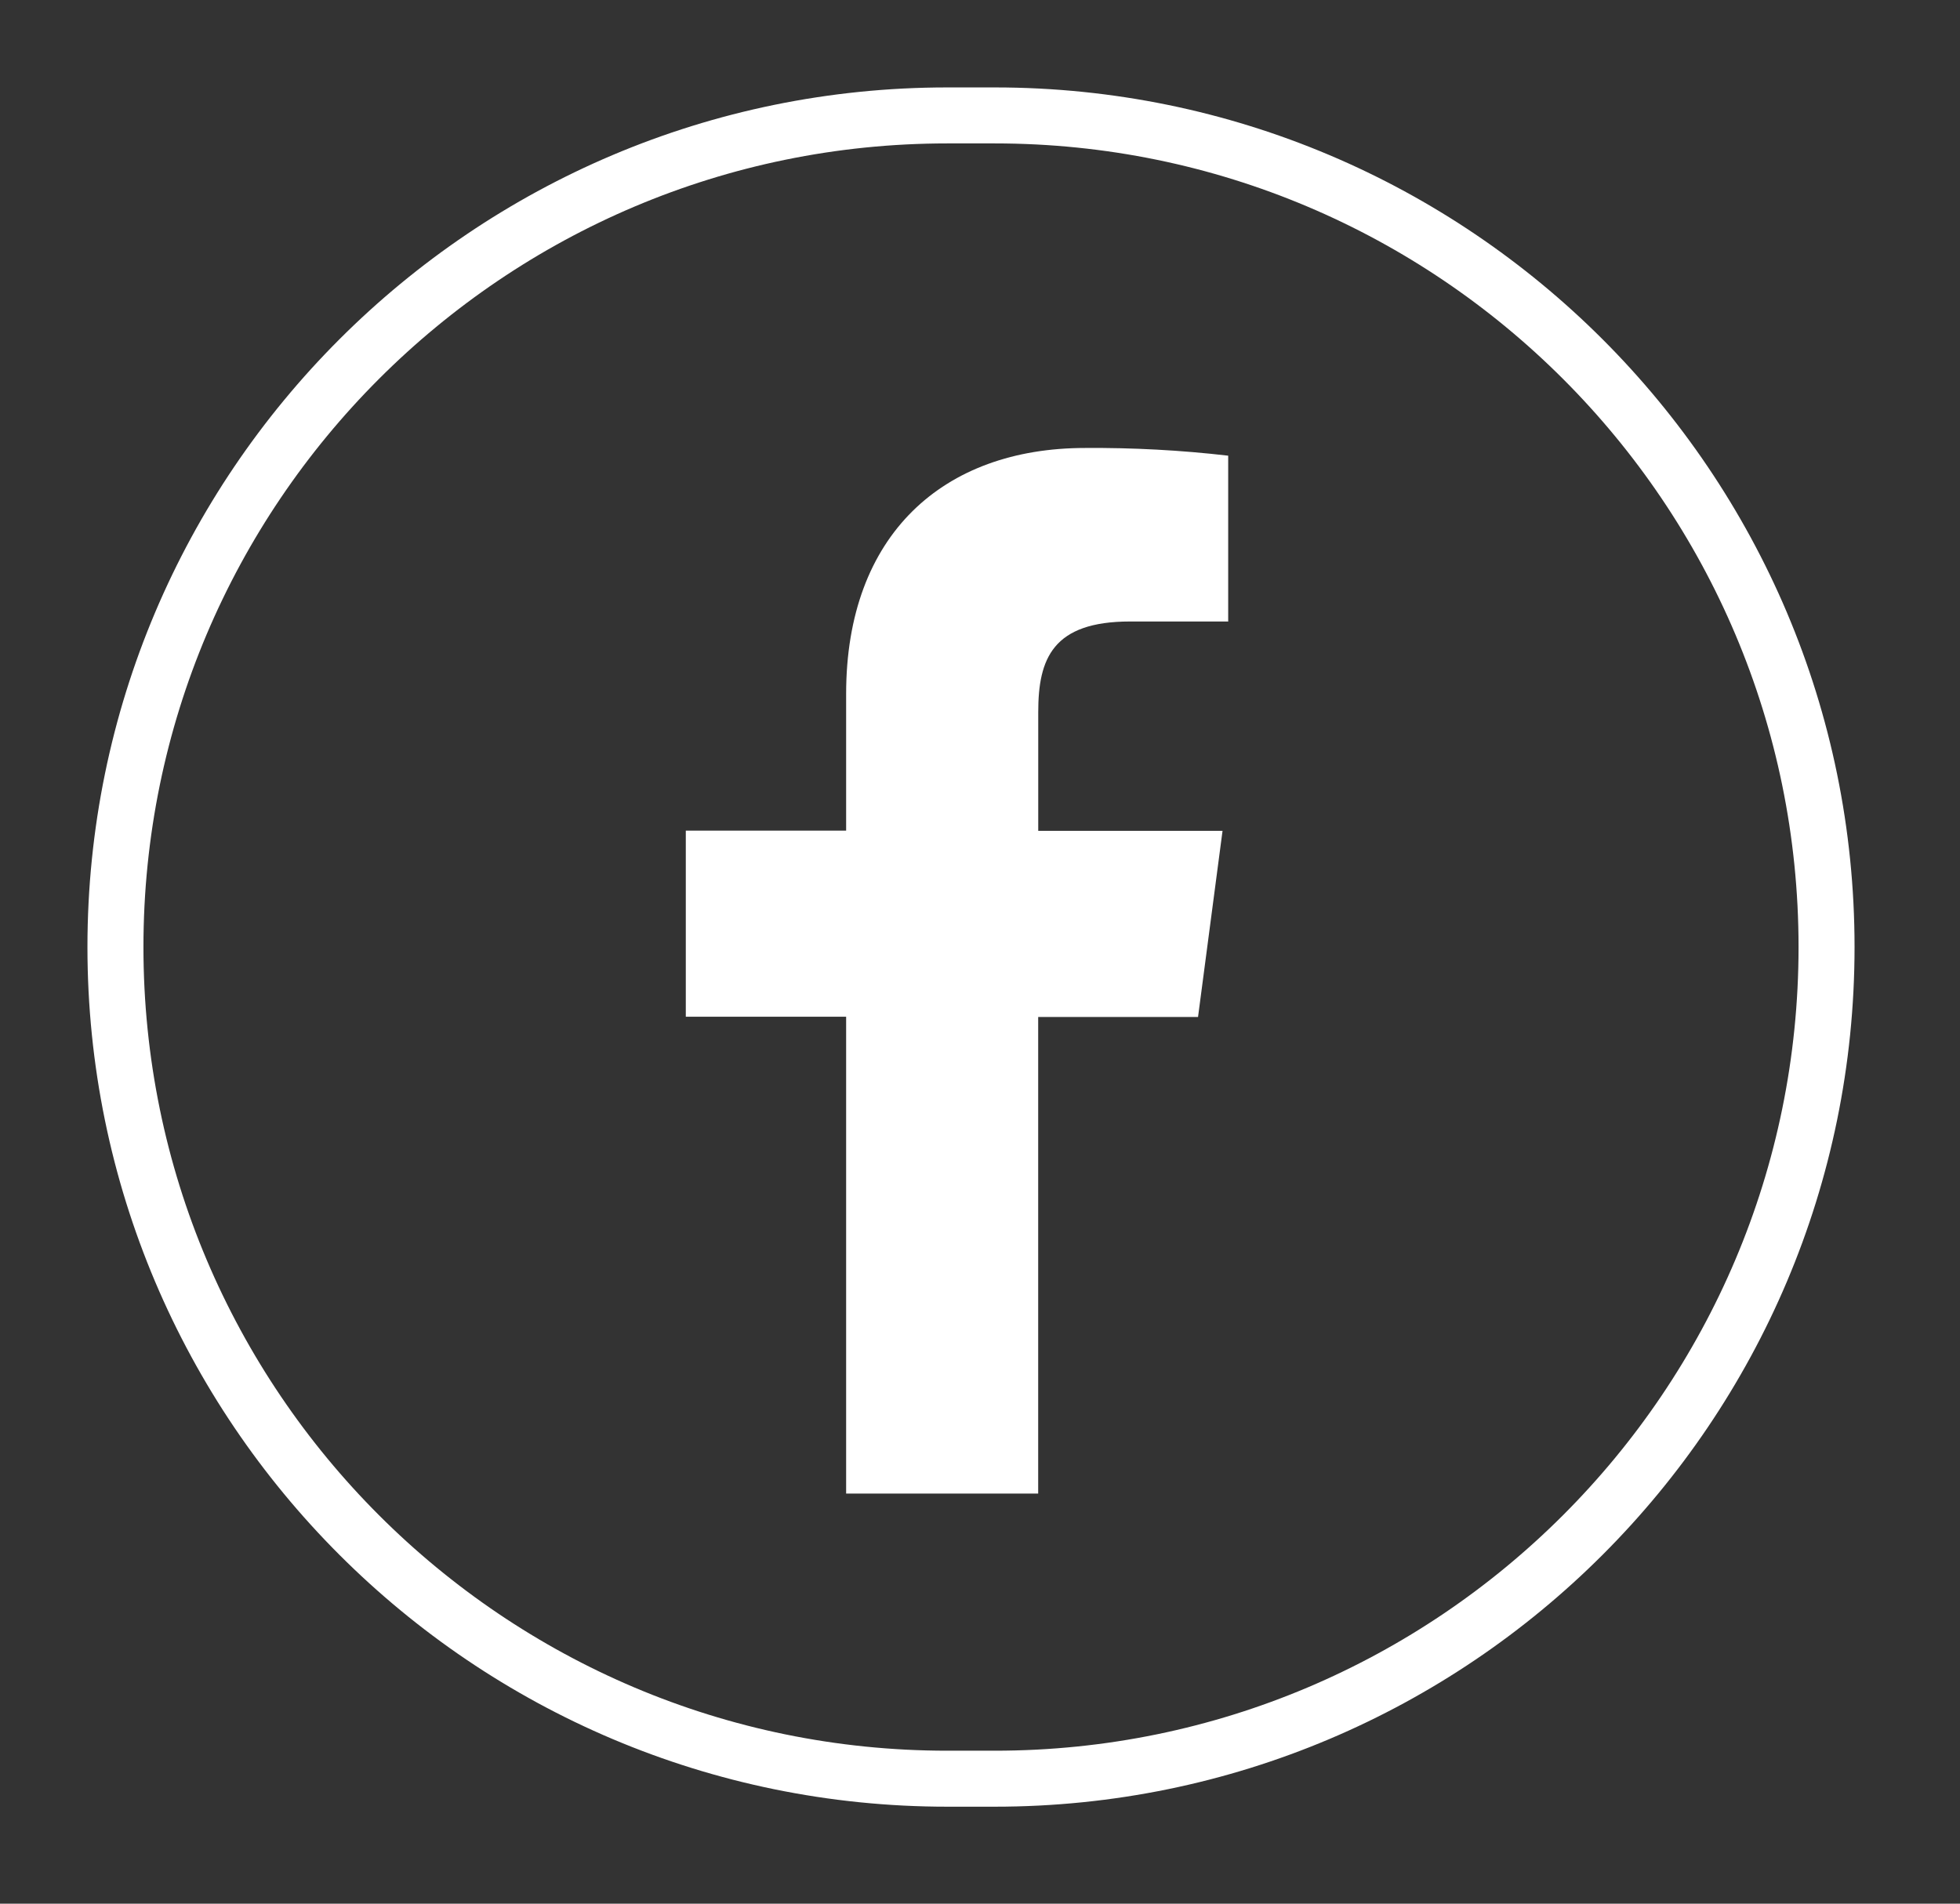 <?xml version="1.0" encoding="UTF-8" standalone="no"?>
<!DOCTYPE svg PUBLIC "-//W3C//DTD SVG 1.1//EN" "http://www.w3.org/Graphics/SVG/1.1/DTD/svg11.dtd">
<svg width="100%" height="100%" viewBox="0 0 70 68" version="1.1" xmlns="http://www.w3.org/2000/svg" xmlns:xlink="http://www.w3.org/1999/xlink" xml:space="preserve" xmlns:serif="http://www.serif.com/" style="fill-rule:evenodd;clip-rule:evenodd;">
    <rect x="0" y="0" width="70" height="68" fill="#333333" stroke="none"/>
    <g transform="matrix(1,0,0,1,3.123,3.123)">
        <g transform="matrix(1,0,0,1,-937.6,-7829.2)">
            <g id="Group_4071" transform="matrix(1,0,0,1,938.6,7830.2)">
                <g id="Group_4067">
                    <path id="Rectangle_3441" d="M61.111,29.706L61.111,29.707C61.111,46.102 47.8,59.413 31.405,59.413L29.706,59.413C13.311,59.413 0,46.102 0,29.707L0,29.706C0,13.311 13.311,0 29.706,0L31.405,0C47.8,0 61.111,13.311 61.111,29.706Z" style="fill:none;stroke:white;stroke-width:2px;"/>
                    <g id="Group_4064">
                        <g id="Group_3954">
                            <g id="Path_1977" transform="matrix(1,0,0,1,2.239,-263.405)">
                                <path d="M37.524,281.482L34,281.482C31.235,281.482 30.718,282.808 30.718,284.718L30.718,288.961L37.3,288.961L36.425,295.609L30.716,295.609L30.716,312.634L23.857,312.634L23.857,295.6L18.131,295.6L18.131,288.952L23.857,288.952L23.857,284.068C23.857,278.375 27.334,275.284 32.391,275.284C34.099,275.271 35.806,275.363 37.502,275.559L37.502,281.479L37.524,281.482Z" style="fill:white;fill-rule:nonzero;"/>
                            </g>
                        </g>
                    </g>
                </g>
            </g>
        </g>
    </g>
</svg>
